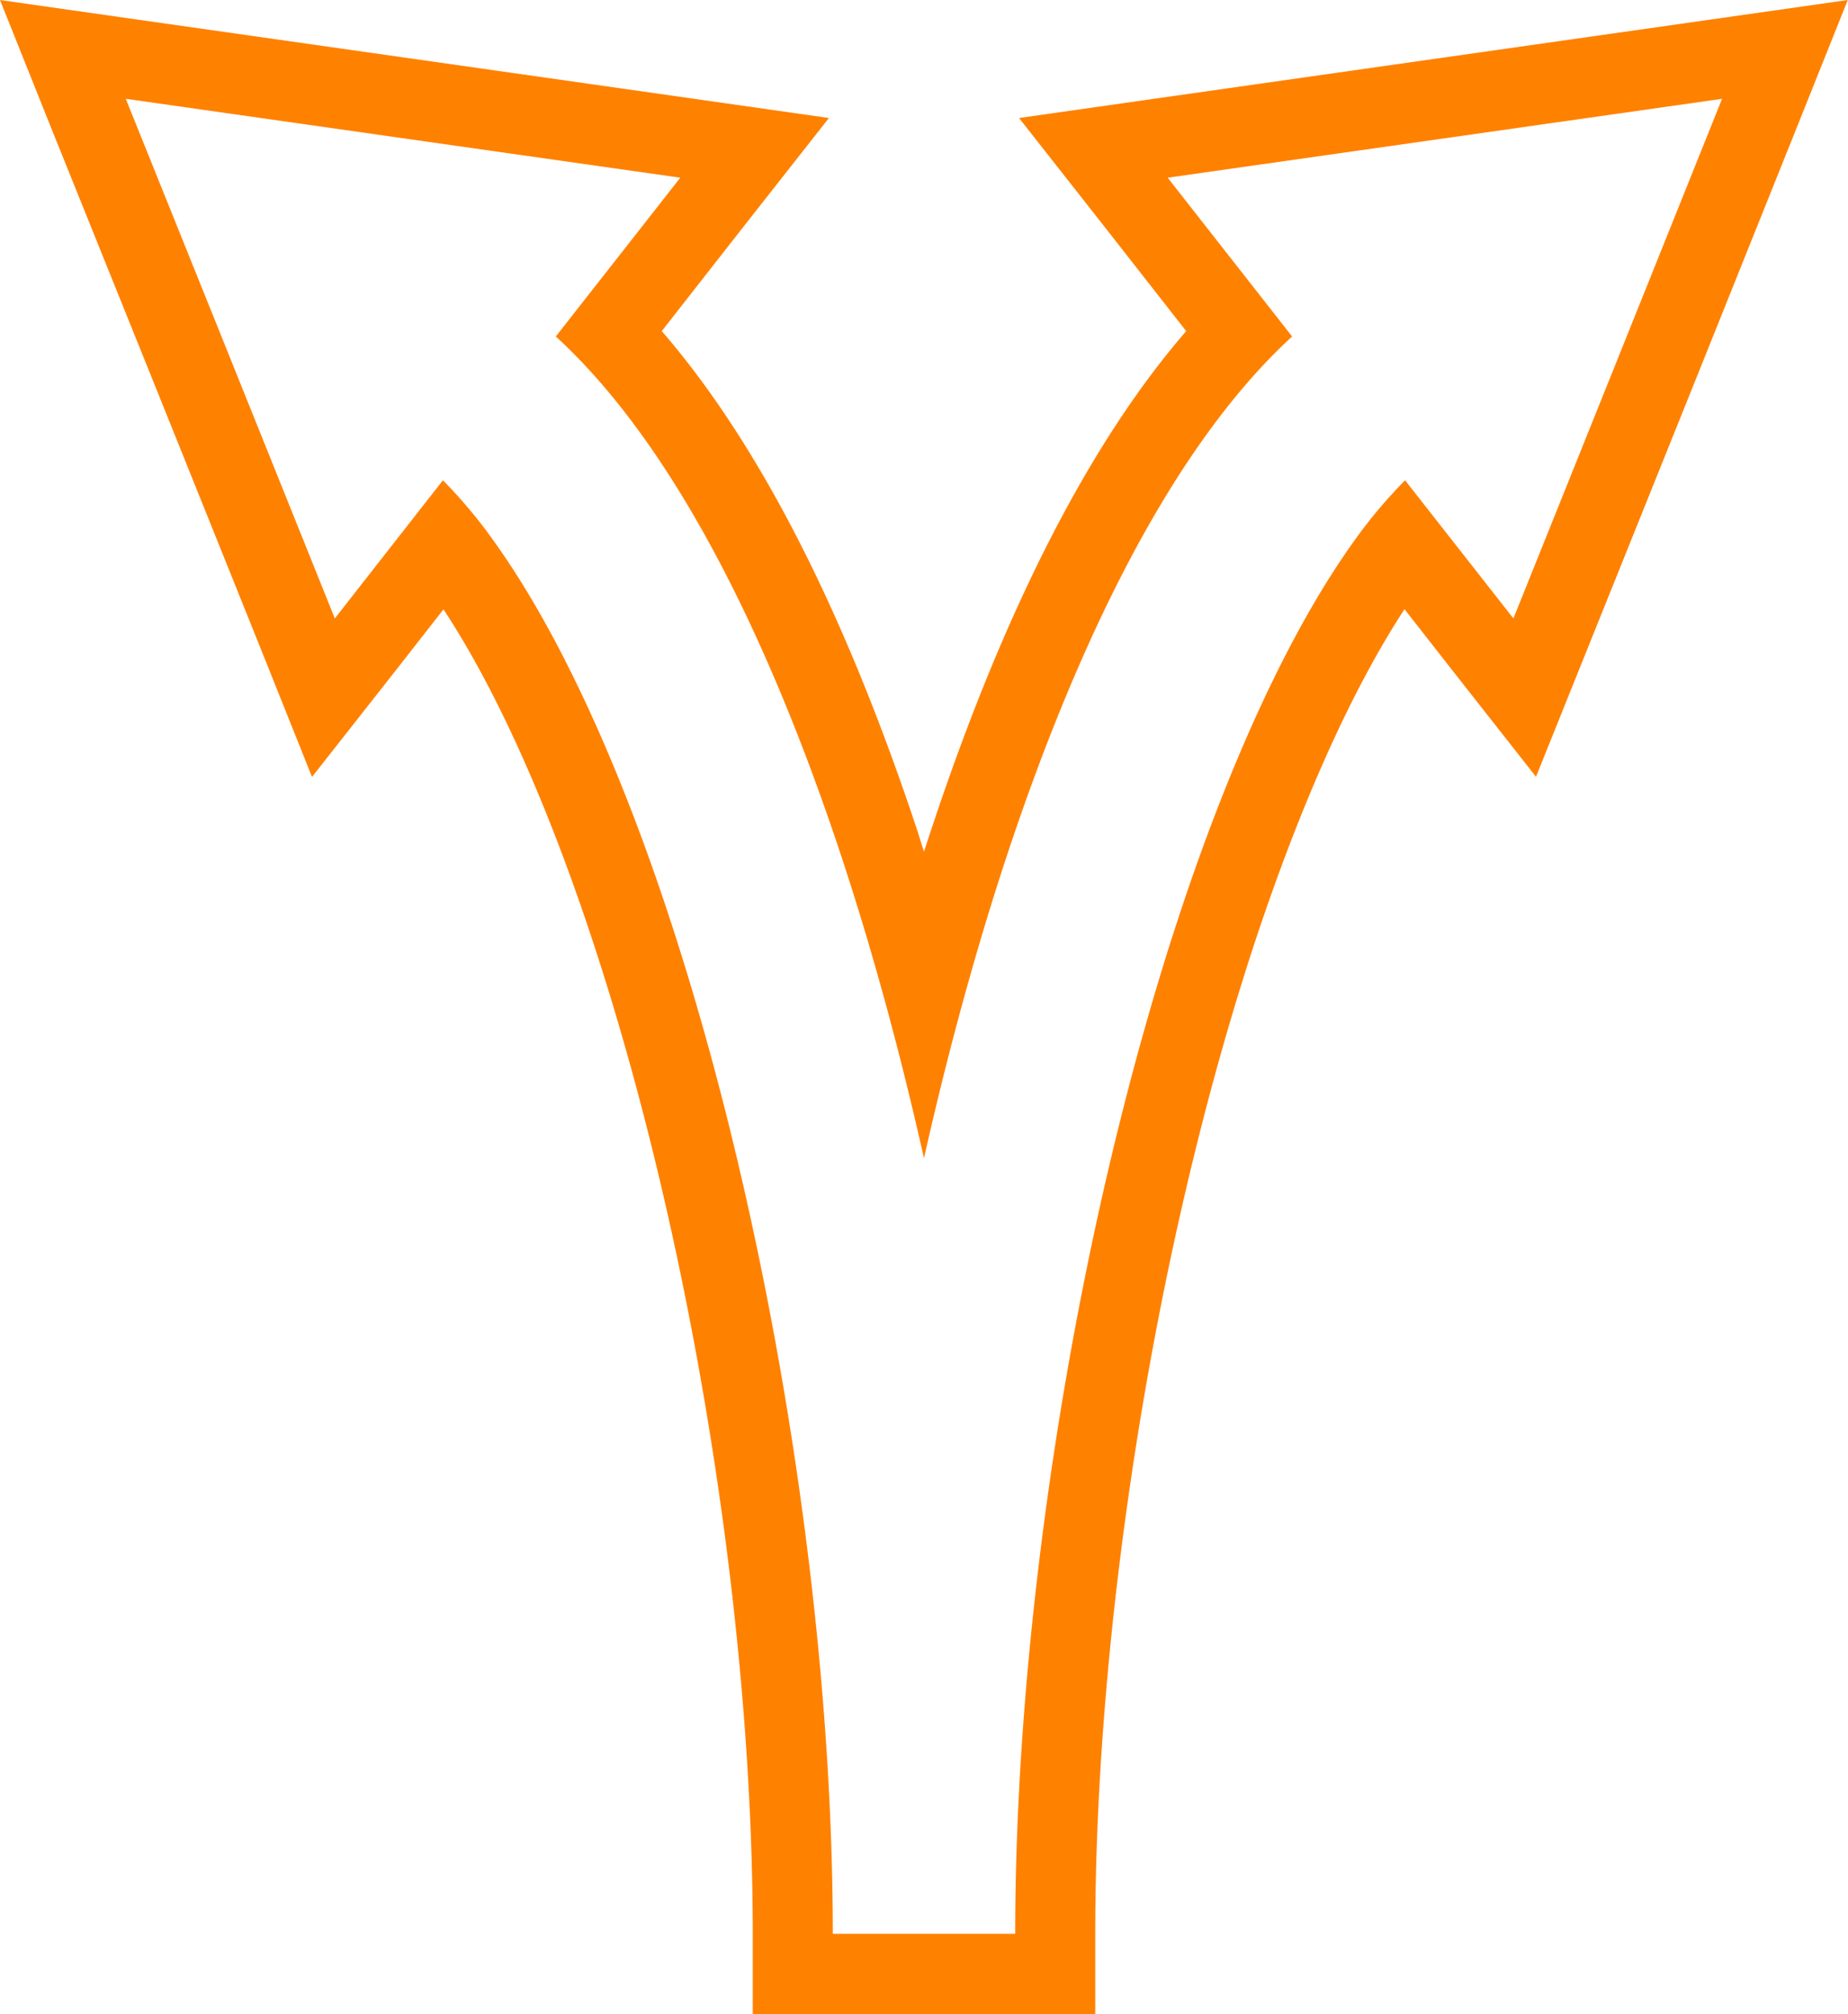 <svg xmlns="http://www.w3.org/2000/svg" viewBox="0 0 323.27 352.25"><defs><style>.cls-1{fill:#ff8100;}</style></defs><g id="Layer_2" data-name="Layer 2"><g id="eigen_ecom" data-name="eigen ecom"><path class="cls-1" d="M301.24,17.28,283,62.72l-18.26,45.44L245.79,84a86.13,86.13,0,0,0-9.35,11.23c-10.71,15.1-21.14,37.53-30.16,64.87-17.7,53.64-28.69,121.89-28.69,178.11H145.68v0c0-56.21-11-124.45-28.69-178.08-9-27.34-19.45-49.77-30.16-64.87A86.13,86.13,0,0,0,77.48,84L58.57,108.16,40.3,62.72,22,17.28l48.49,6.9L119,31.08,97.23,58.85c22.72,20.82,39.15,58.2,50.07,91.29,5.41,16.41,10.22,34.11,14.33,52.42,4.12-18.31,8.93-36,14.34-52.42,10.92-33.09,27.35-70.47,50.06-91.29L204.26,31.08l48.49-6.9,48.49-6.9M0,0,9,22.5,27.31,67.94l18.27,45.44,9,22.5,15-19.08,8-10.23c9.16,13.91,18.14,33.84,26.1,58,17.26,52.32,28,118.88,28,173.7v14l14,0h45.91v-14c0-54.84,10.72-121.4,28-173.73,8-24.11,16.94-44,26.1-58l8,10.23,15,19.08,9.05-22.5L296,67.94,314.23,22.5l9-22.5-24,3.42-48.48,6.9-48.49,6.9-24,3.42,15,19.08L207.5,57.91c-17,19.64-32.05,49.12-44.82,87.85-.35,1.06-.7,2.12-1.05,3.2-.34-1.08-.69-2.14-1-3.2C147.82,107,132.77,77.55,115.76,57.91L130,39.72l15-19.08-24-3.42-48.49-6.9L24,3.42,0,0Z"/></g></g></svg>
